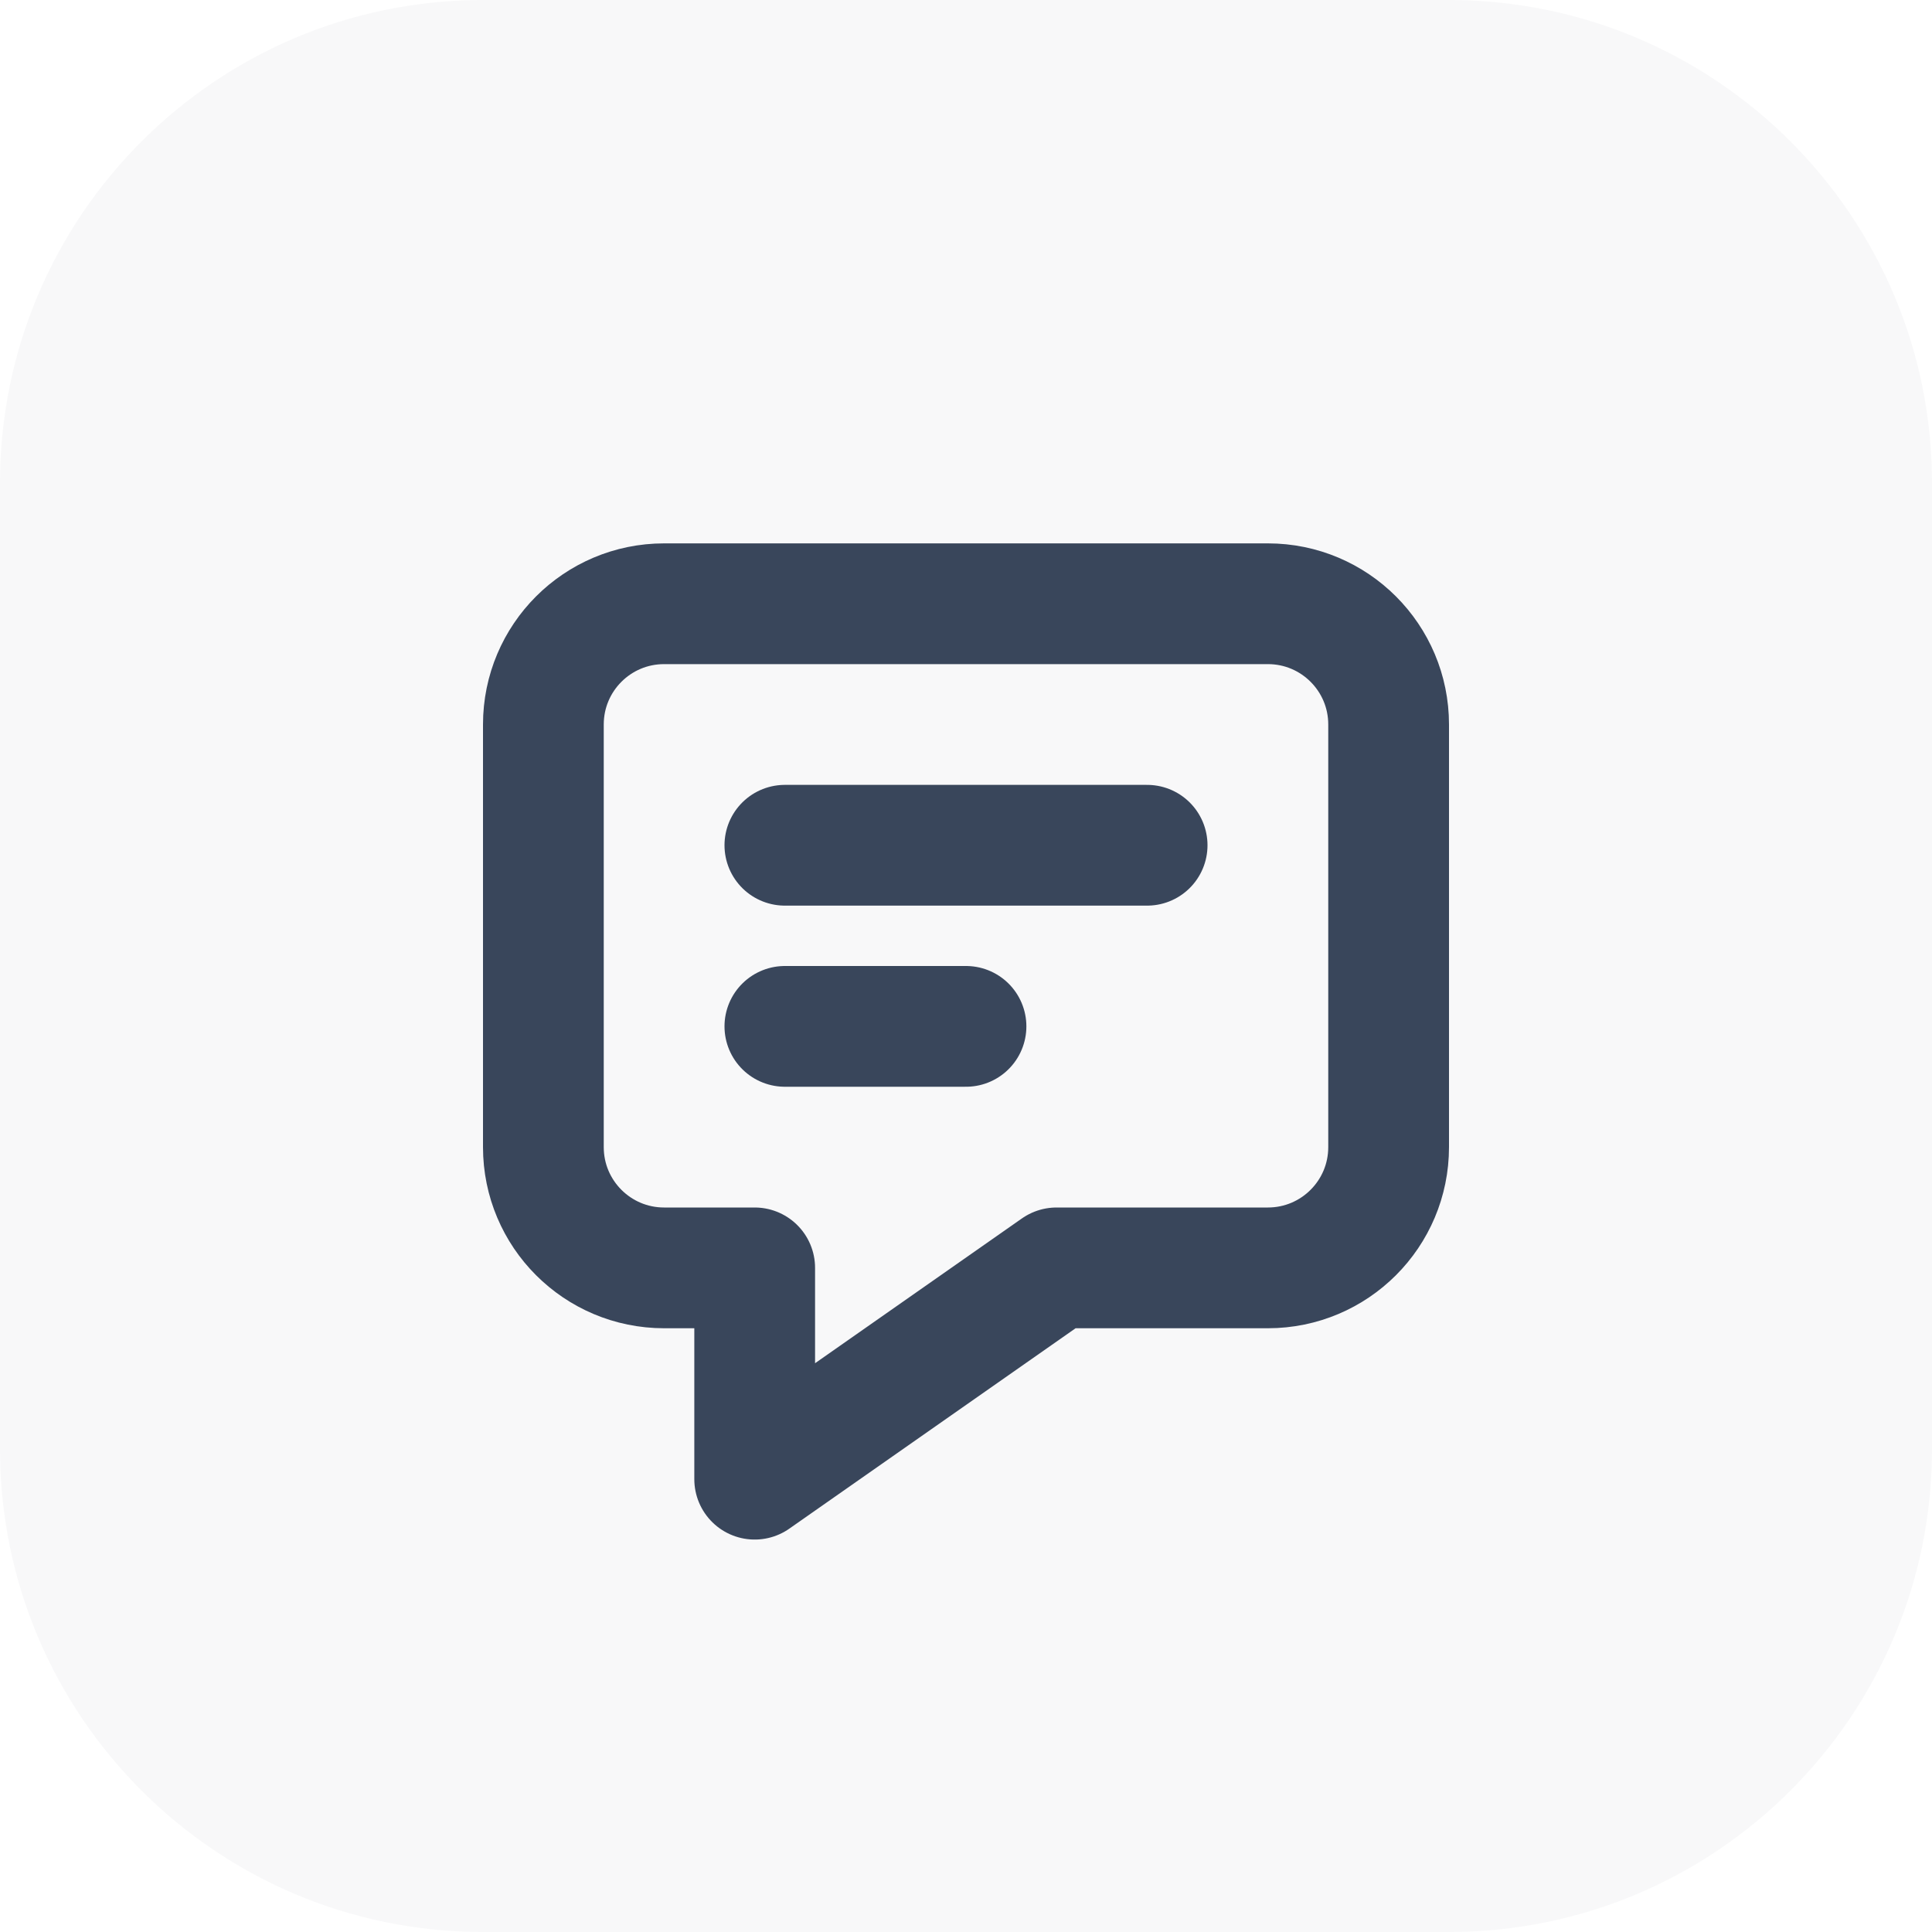 <?xml version="1.0" encoding="UTF-8"?> <svg xmlns="http://www.w3.org/2000/svg" width="32" height="32" viewBox="0 0 32 32" fill="none"><path d="M0 8C0 3.582 3.582 0 8 0H24C28.418 0 32 3.582 32 8V24C32 28.418 28.418 32 24 32H8C3.582 32 0 28.418 0 24V8Z" fill="#071832" fill-opacity="0.03"></path><path d="M11 10H21C22.105 10 23 10.895 23 12V19C23 20.105 22.105 21 21 21H17.5L12.5 24.5V21H11C9.895 21 9 20.105 9 19V12C9 10.895 9.895 10 11 10Z" stroke="#39465B" stroke-width="2" stroke-linecap="round" stroke-linejoin="round"></path><path d="M13 14H19" stroke="#39465B" stroke-width="2" stroke-linecap="round" stroke-linejoin="round"></path><path d="M13 17H16" stroke="#39465B" stroke-width="2" stroke-linecap="round" stroke-linejoin="round"></path></svg> 